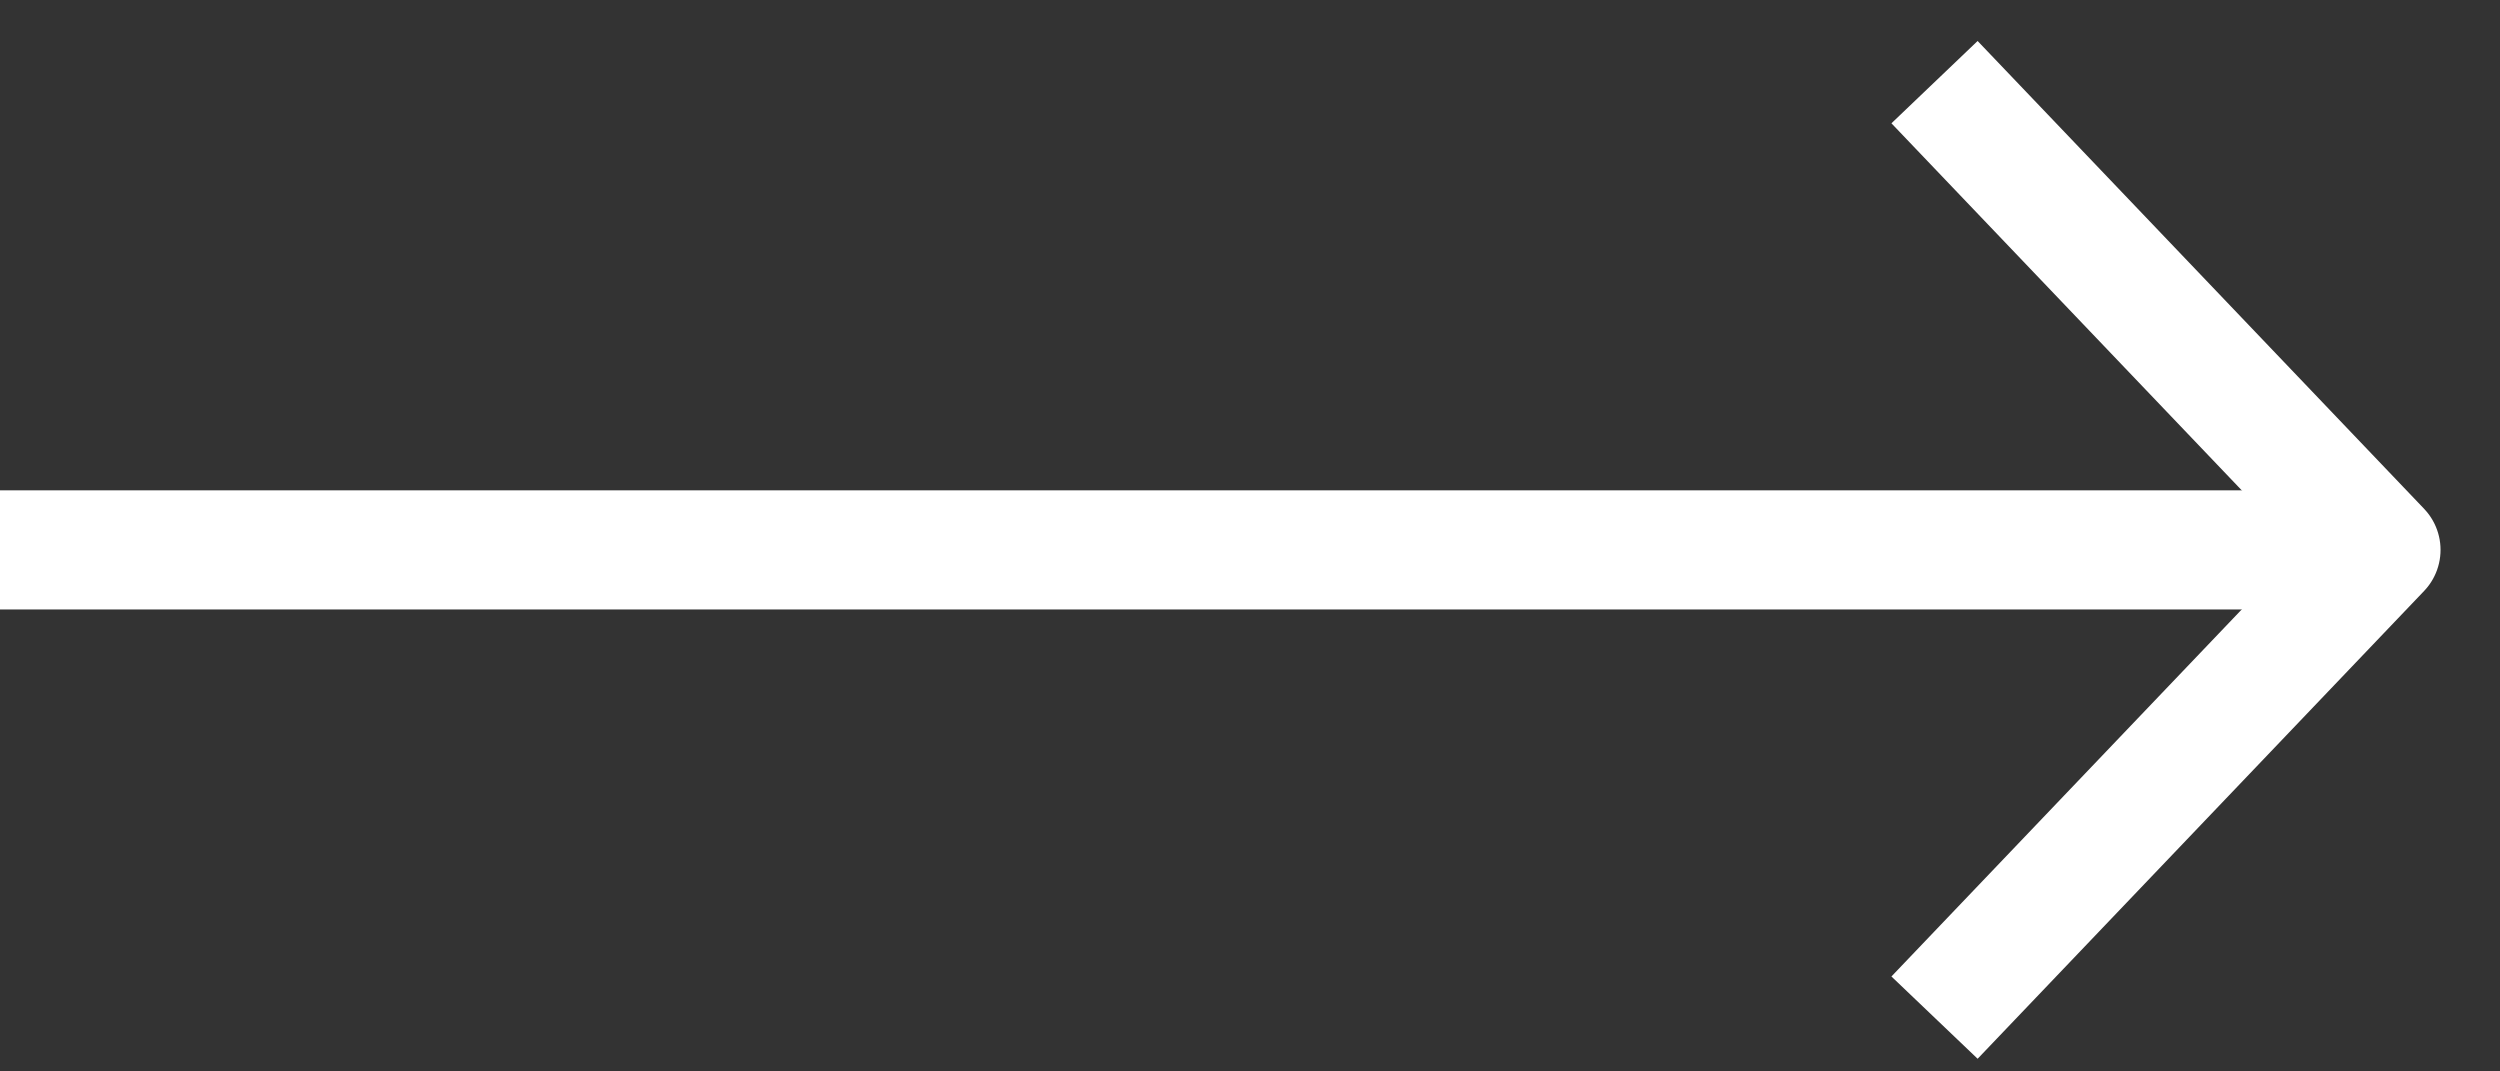 <svg width="21" height="9" viewBox="0 0 21 9" fill="none" xmlns="http://www.w3.org/2000/svg">
<rect x="0" y="0" width="21" height="9" fill="#333333" stroke="none"/>
<path d="M19.375 4.619L1.13845e-05 4.619" stroke="white" stroke-width="1.001" stroke-linejoin="round"/>
<path d="M16.25 0.69C17.715 2.224 18.535 3.084 20 4.619L16.25 8.548" stroke="white" stroke-width="1.001" stroke-linejoin="round"/>
</svg>

